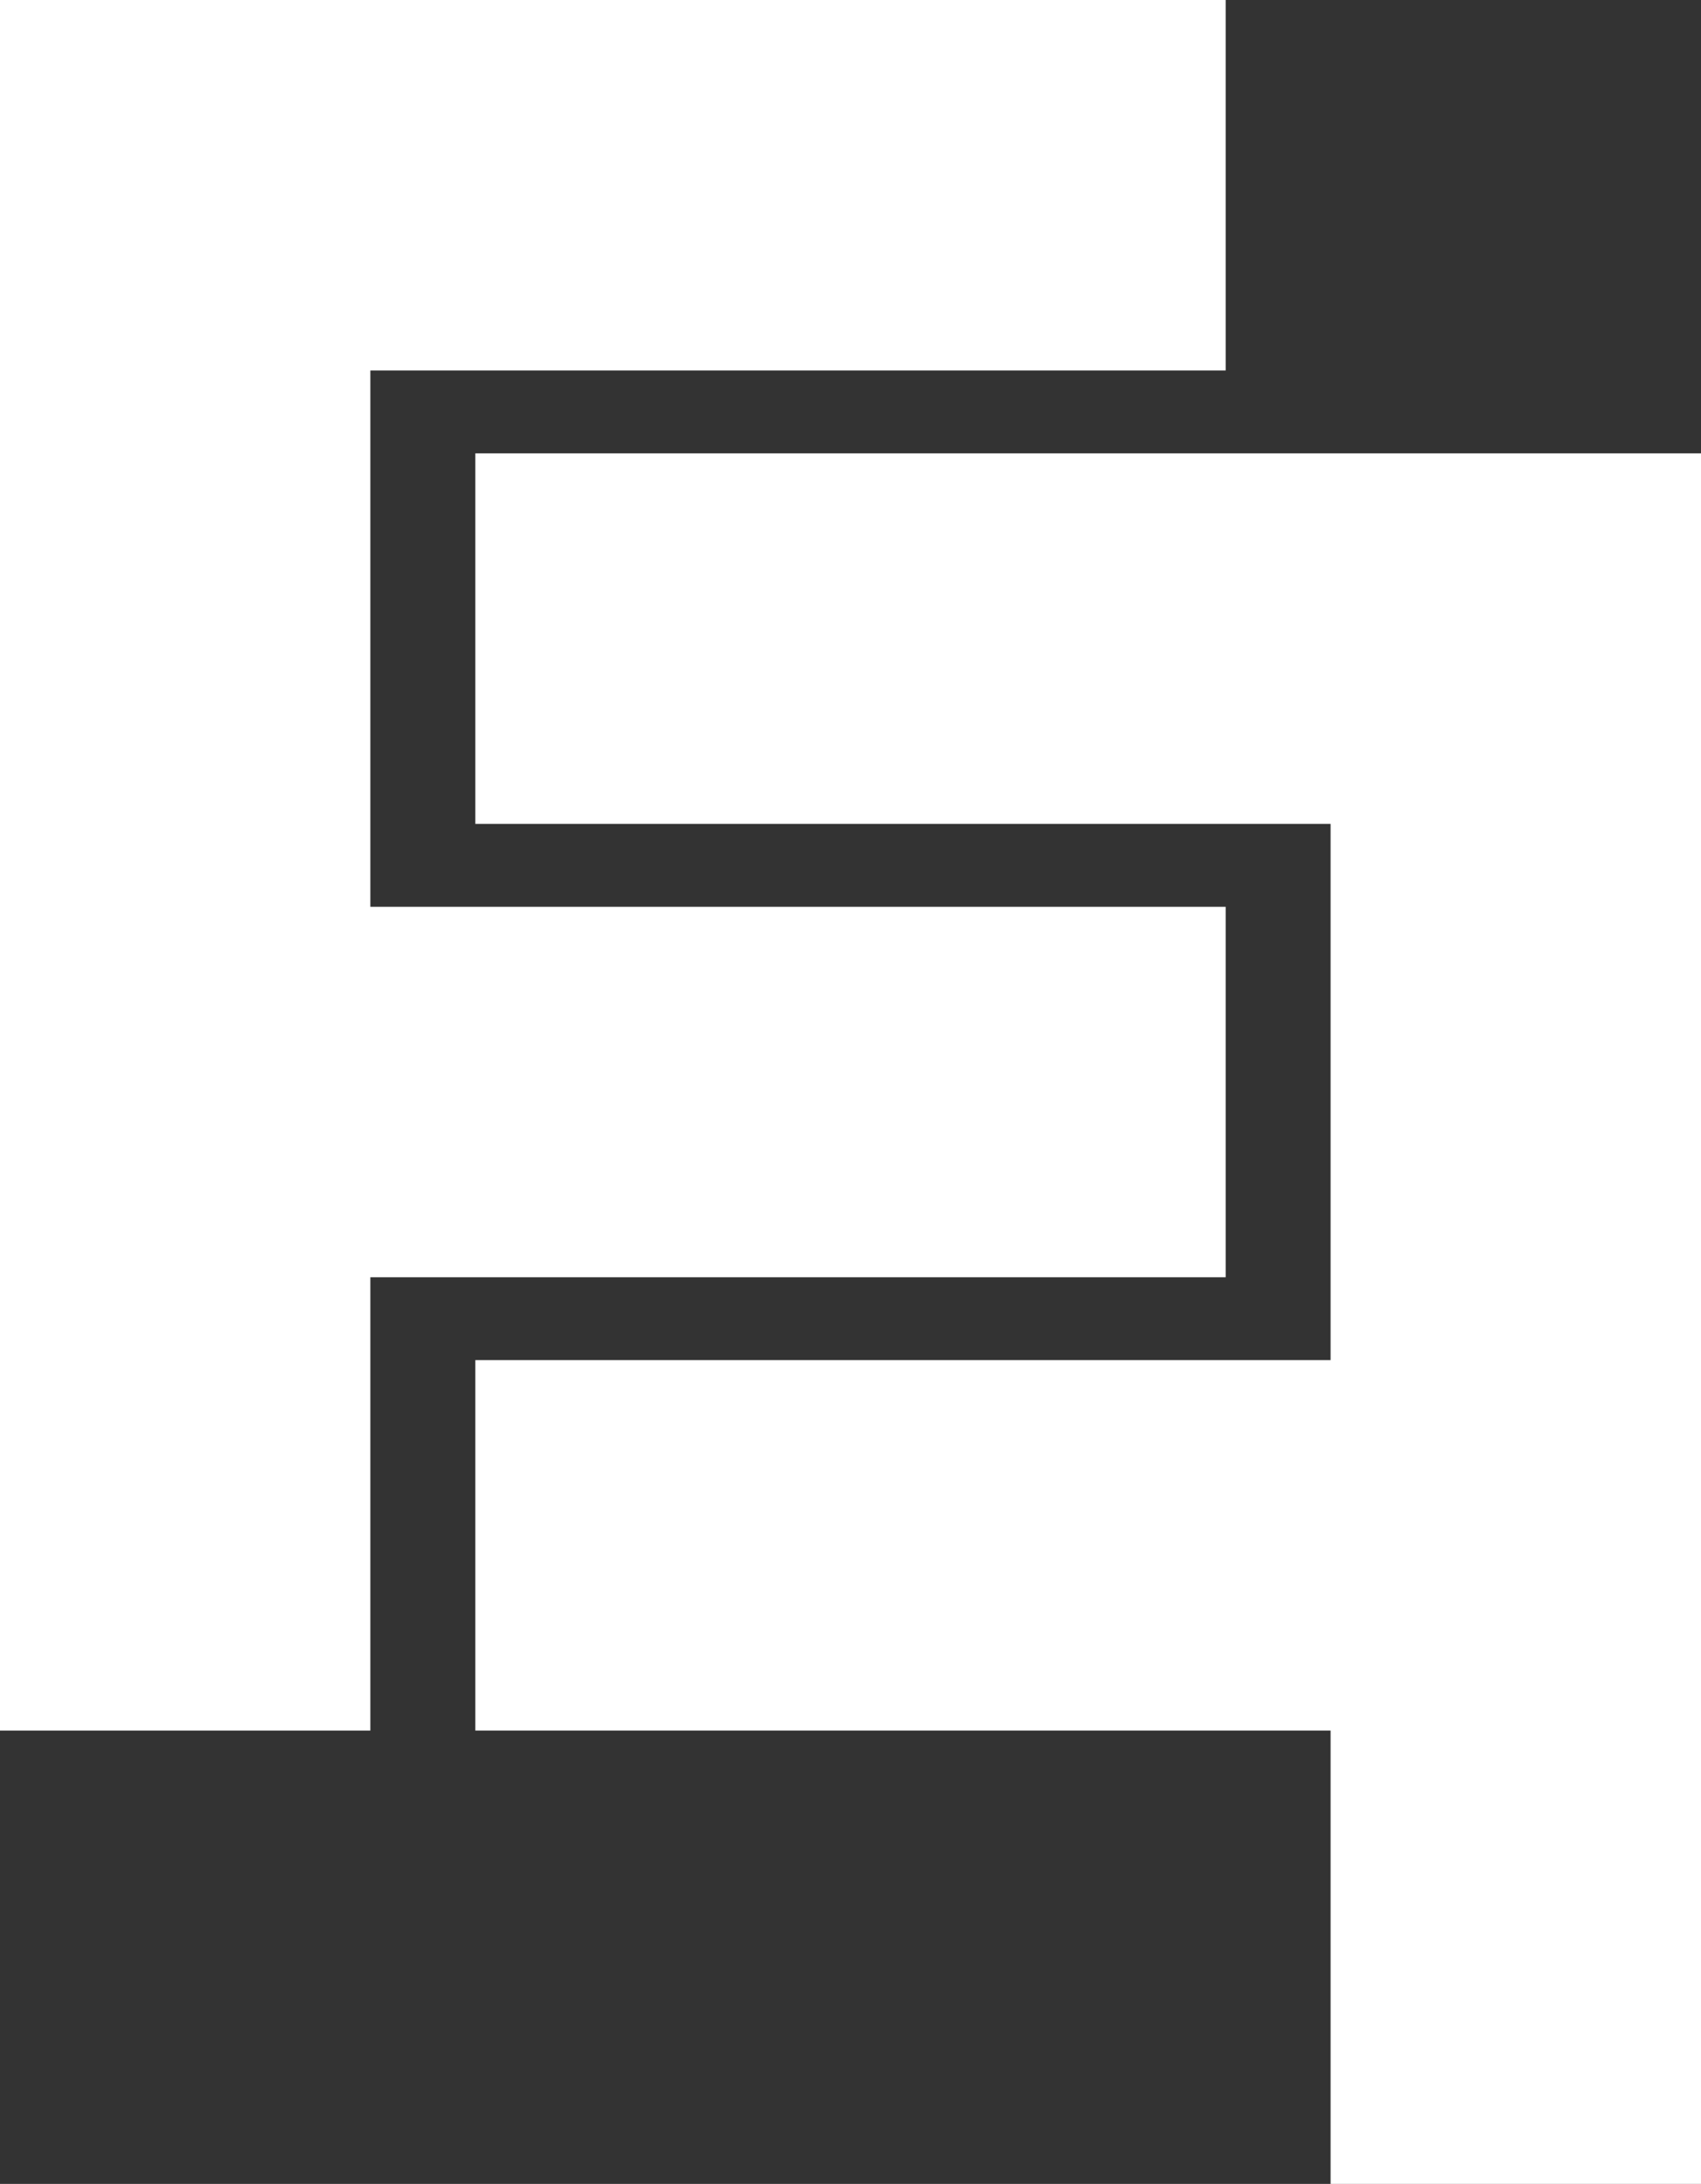 <svg xmlns="http://www.w3.org/2000/svg" id="Laag_2" data-name="Laag 2" viewBox="0 0 350.8 450.27"><rect x="0" y="0" width="350.8" height="450.27" fill="#333333" stroke="none"/><defs><style>      .cls-1 {        fill: #fff;      }    </style></defs><g id="Laag_1-2" data-name="Laag 1"><g><polygon class="cls-1" points="98.03 93.47 98.03 169.86 274.41 169.86 274.41 280.42 98.03 280.42 98.03 356.8 274.41 356.8 274.41 450.27 350.8 450.27 350.8 356.8 350.8 280.42 350.8 169.86 350.8 93.47 98.03 93.47"></polygon><polygon class="cls-1" points="252.77 263.34 252.77 186.96 76.38 186.96 76.38 76.38 252.77 76.38 252.77 0 0 0 0 76.38 0 186.96 0 263.34 0 356.8 76.38 356.8 76.38 263.34 252.77 263.34"></polygon></g></g></svg>